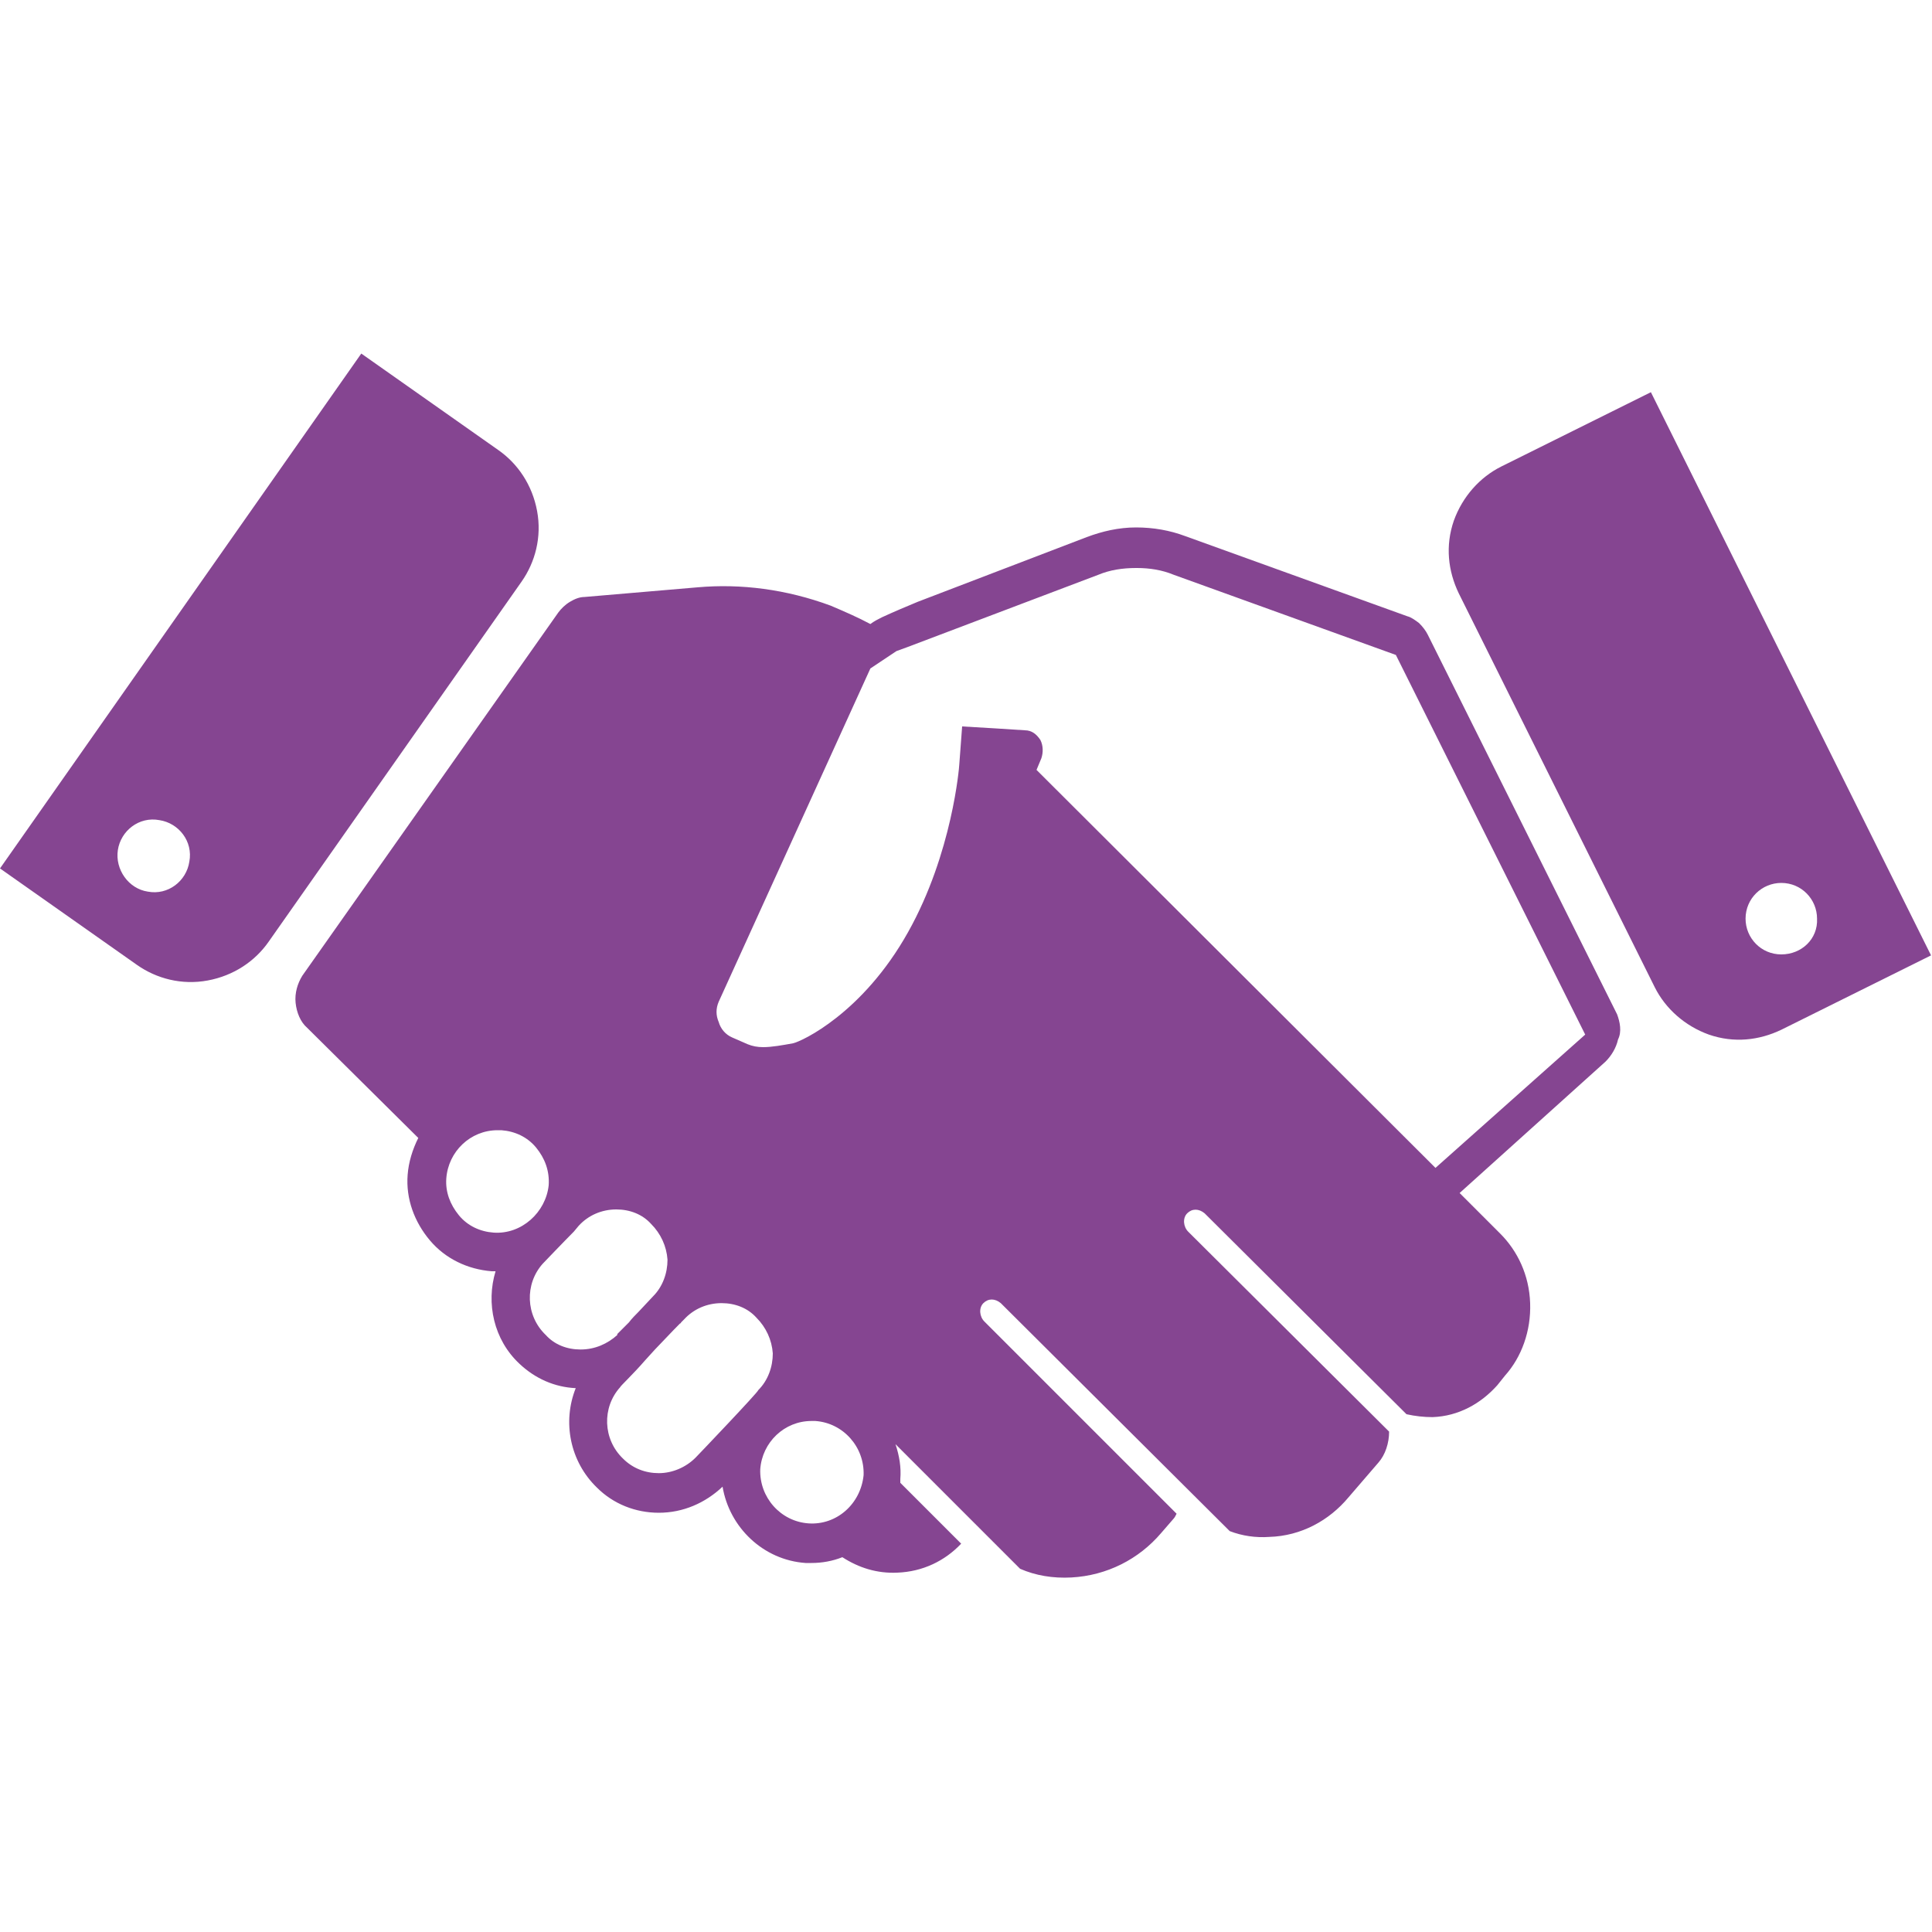 <?xml version="1.0" encoding="utf-8"?>
<!-- Generator: Adobe Illustrator 22.1.0, SVG Export Plug-In . SVG Version: 6.00 Build 0)  -->
<svg version="1.1" id="Layer_1" xmlns="http://www.w3.org/2000/svg" xmlns:xlink="http://www.w3.org/1999/xlink" x="0px" y="0px"
	 viewBox="0 0 200 200" style="enable-background:new 0 0 200 200;" xml:space="preserve">
<style type="text/css">
	.st0{fill:#854591;}
</style>
<g>
	<path class="st0" d="M167.4,105l-19.6-39.3c-0.2-0.4-0.5-0.8-0.9-1.2c-0.4-0.3-0.8-0.6-1.2-0.7l-23-8.3c-1.6-0.6-3.3-0.9-5.1-0.9
		c-1.8,0-3.5,0.4-5.1,1l-17.5,6.7c-1.2,0.5-2.4,1-3.7,1.6c-0.4,0.2-0.8,0.4-1.2,0.7c-1.3-0.7-2.7-1.3-4.1-1.9
		c-4.6-1.7-9.3-2.3-13.8-1.9l-11.7,1c-0.5,0-1,0.2-1.5,0.5c-0.5,0.3-0.9,0.7-1.2,1.1L31.3,101c-0.5,0.8-0.8,1.8-0.7,2.8
		c0.1,1,0.5,2,1.2,2.6l11.5,11.4c-0.6,1.2-1,2.5-1.1,3.8c-0.2,2.5,0.7,4.9,2.3,6.8c1.6,1.9,3.9,3,6.4,3.2c0.1,0,0.3,0,0.4,0
		c-1,3.3-0.2,7.1,2.5,9.6c1.6,1.5,3.6,2.4,5.8,2.5c-1.4,3.5-0.6,7.6,2.2,10.3c1.7,1.7,4,2.6,6.4,2.6c2.5,0,4.8-1,6.6-2.7
		c0.7,4.2,4.2,7.6,8.6,7.9c0.2,0,0.4,0,0.6,0c1.1,0,2.2-0.2,3.2-0.6c1.7,1.1,3.6,1.7,5.7,1.6c2.6-0.1,4.9-1.2,6.6-3l-6.3-6.3
		c0-0.1,0-0.3,0-0.4c0.1-1.2-0.1-2.4-0.5-3.6l12.9,12.9c1.6,0.7,3.4,1,5.3,0.9c3.7-0.2,7-1.9,9.3-4.6l1.3-1.5
		c0.1-0.1,0.2-0.3,0.3-0.5l-19.9-19.9c-0.5-0.5-0.6-1.4-0.1-1.9c0.5-0.5,1.2-0.5,1.8,0l23.7,23.6c1.3,0.5,2.7,0.7,4.1,0.6
		c3.3-0.1,6.2-1.7,8.2-4.1l3.1-3.6c0.7-0.8,1.1-2,1.1-3.2l-20.8-20.7c-0.5-0.5-0.6-1.4-0.1-1.9c0.5-0.5,1.2-0.5,1.8,0l20.9,20.8
		c0.9,0.2,1.8,0.3,2.7,0.3c2.7-0.1,5-1.4,6.7-3.3l0.8-1c1.7-1.9,2.7-4.6,2.6-7.5c-0.1-2.9-1.3-5.4-3.1-7.2l-5.6-5.6l1.4,1.4
		l15.1-13.6c0.6-0.6,1.1-1.4,1.3-2.3C167.9,106.8,167.7,105.8,167.4,105z M51.1,127.6c-1.4-0.1-2.7-0.7-3.6-1.8
		c-0.9-1.1-1.4-2.4-1.3-3.8c0.2-2.8,2.5-5,5.3-5c0.1,0,0.2,0,0.4,0c1.4,0.1,2.7,0.7,3.6,1.8c0.9,1.1,1.4,2.4,1.3,3.9
		C56.5,125.5,54,127.8,51.1,127.6z M60.1,139.7c-1.4,0-2.7-0.5-3.6-1.5c-2.1-2-2.2-5.3-0.3-7.4c0.1-0.1,2.2-2.3,3.2-3.3l0.5-0.6
		c1-1.1,2.4-1.7,3.9-1.7c1.4,0,2.7,0.5,3.6,1.5c1,1,1.6,2.3,1.7,3.7c0,1.4-0.5,2.8-1.5,3.8l-1.5,1.6c-0.3,0.3-0.7,0.7-1,1.1
		c-0.1,0.1-0.1,0.1-0.2,0.2c-0.3,0.3-0.5,0.5-0.7,0.7c-0.1,0.1-0.2,0.2-0.3,0.3c0,0,0,0.1,0,0.1C62.9,139.1,61.6,139.7,60.1,139.7z
		 M72,150.9c-1,1-2.4,1.6-3.8,1.6c-1.4,0-2.7-0.5-3.7-1.5c-2.1-2-2.2-5.3-0.3-7.4c0-0.1,1.3-1.3,2.6-2.8c0,0,0,0,0,0l1-1.1
		c1.8-1.9,2.4-2.5,2.6-2.7c0,0,0.1,0,0.1-0.1l0,0l0,0c0.2-0.2,0.3-0.3,0.3-0.3c1-1.1,2.4-1.7,3.9-1.7c1.4,0,2.7,0.5,3.6,1.5
		c1,1,1.6,2.3,1.7,3.7c0,1.4-0.5,2.8-1.5,3.8C78.5,144.1,72.2,150.7,72,150.9z M83.7,157.7c-2.9-0.2-5.1-2.7-5-5.6
		c0.2-2.8,2.5-5,5.3-5c0.1,0,0.2,0,0.4,0c2.9,0.2,5.1,2.7,5,5.6C89.1,155.7,86.6,157.9,83.7,157.7z M148.6,120.9l-41.3-41.2l0,0
		l0.5-1.2c0.2-0.6,0.2-1.3-0.1-1.9c-0.4-0.6-0.9-1-1.6-1l-3.1-0.2l0,0l-3.4-0.2l-0.3,4c0,0.1-0.7,9.1-5.3,17.3
		c-4.7,8.4-11,11.3-11.9,11.5c-1.1,0.2-2.2,0.4-3.1,0.4c-0.6,0-1.1-0.1-1.6-0.3l-1.6-0.7c-0.7-0.3-1.2-0.9-1.4-1.6
		c-0.3-0.7-0.3-1.4,0-2.1l15.7-34.5l2.7-1.8l1.1-0.4h0l19.8-7.5c1.2-0.5,2.5-0.7,3.9-0.7l0.1,0c1.3,0,2.6,0.2,3.8,0.7l23,8.3
		l19.6,39.3L148.6,120.9z"/>
	<path class="st0" d="M170.9,40.6l-15.5,7.7c-2.2,1.1-4,3.1-4.9,5.6c-0.9,2.6-0.6,5.2,0.5,7.5l20.3,40.8c1.1,2.2,3.1,4,5.6,4.9
		c2.6,0.9,5.2,0.6,7.5-0.5l15.5-7.7L170.9,40.6z M184.4,98.8c-2.1,0-3.7-1.7-3.7-3.7c0-2.1,1.7-3.7,3.7-3.7c2.1,0,3.7,1.7,3.7,3.7
		C188.2,97.2,186.5,98.8,184.4,98.8z"/>
	<path class="st0" d="M0,89.9l14.2,10c2,1.4,4.6,2.1,7.3,1.6c2.7-0.5,4.9-2,6.3-4L54,60.2c1.4-2,2.1-4.6,1.6-7.3
		c-0.5-2.7-2-4.9-4-6.3l-14.2-10L0,89.9z M12.2,88c0.3-2,2.2-3.5,4.3-3.1c2,0.3,3.5,2.2,3.1,4.3c-0.3,2-2.2,3.5-4.3,3.1
		C13.3,92,11.9,90,12.2,88z"/>
</g>
</svg>
